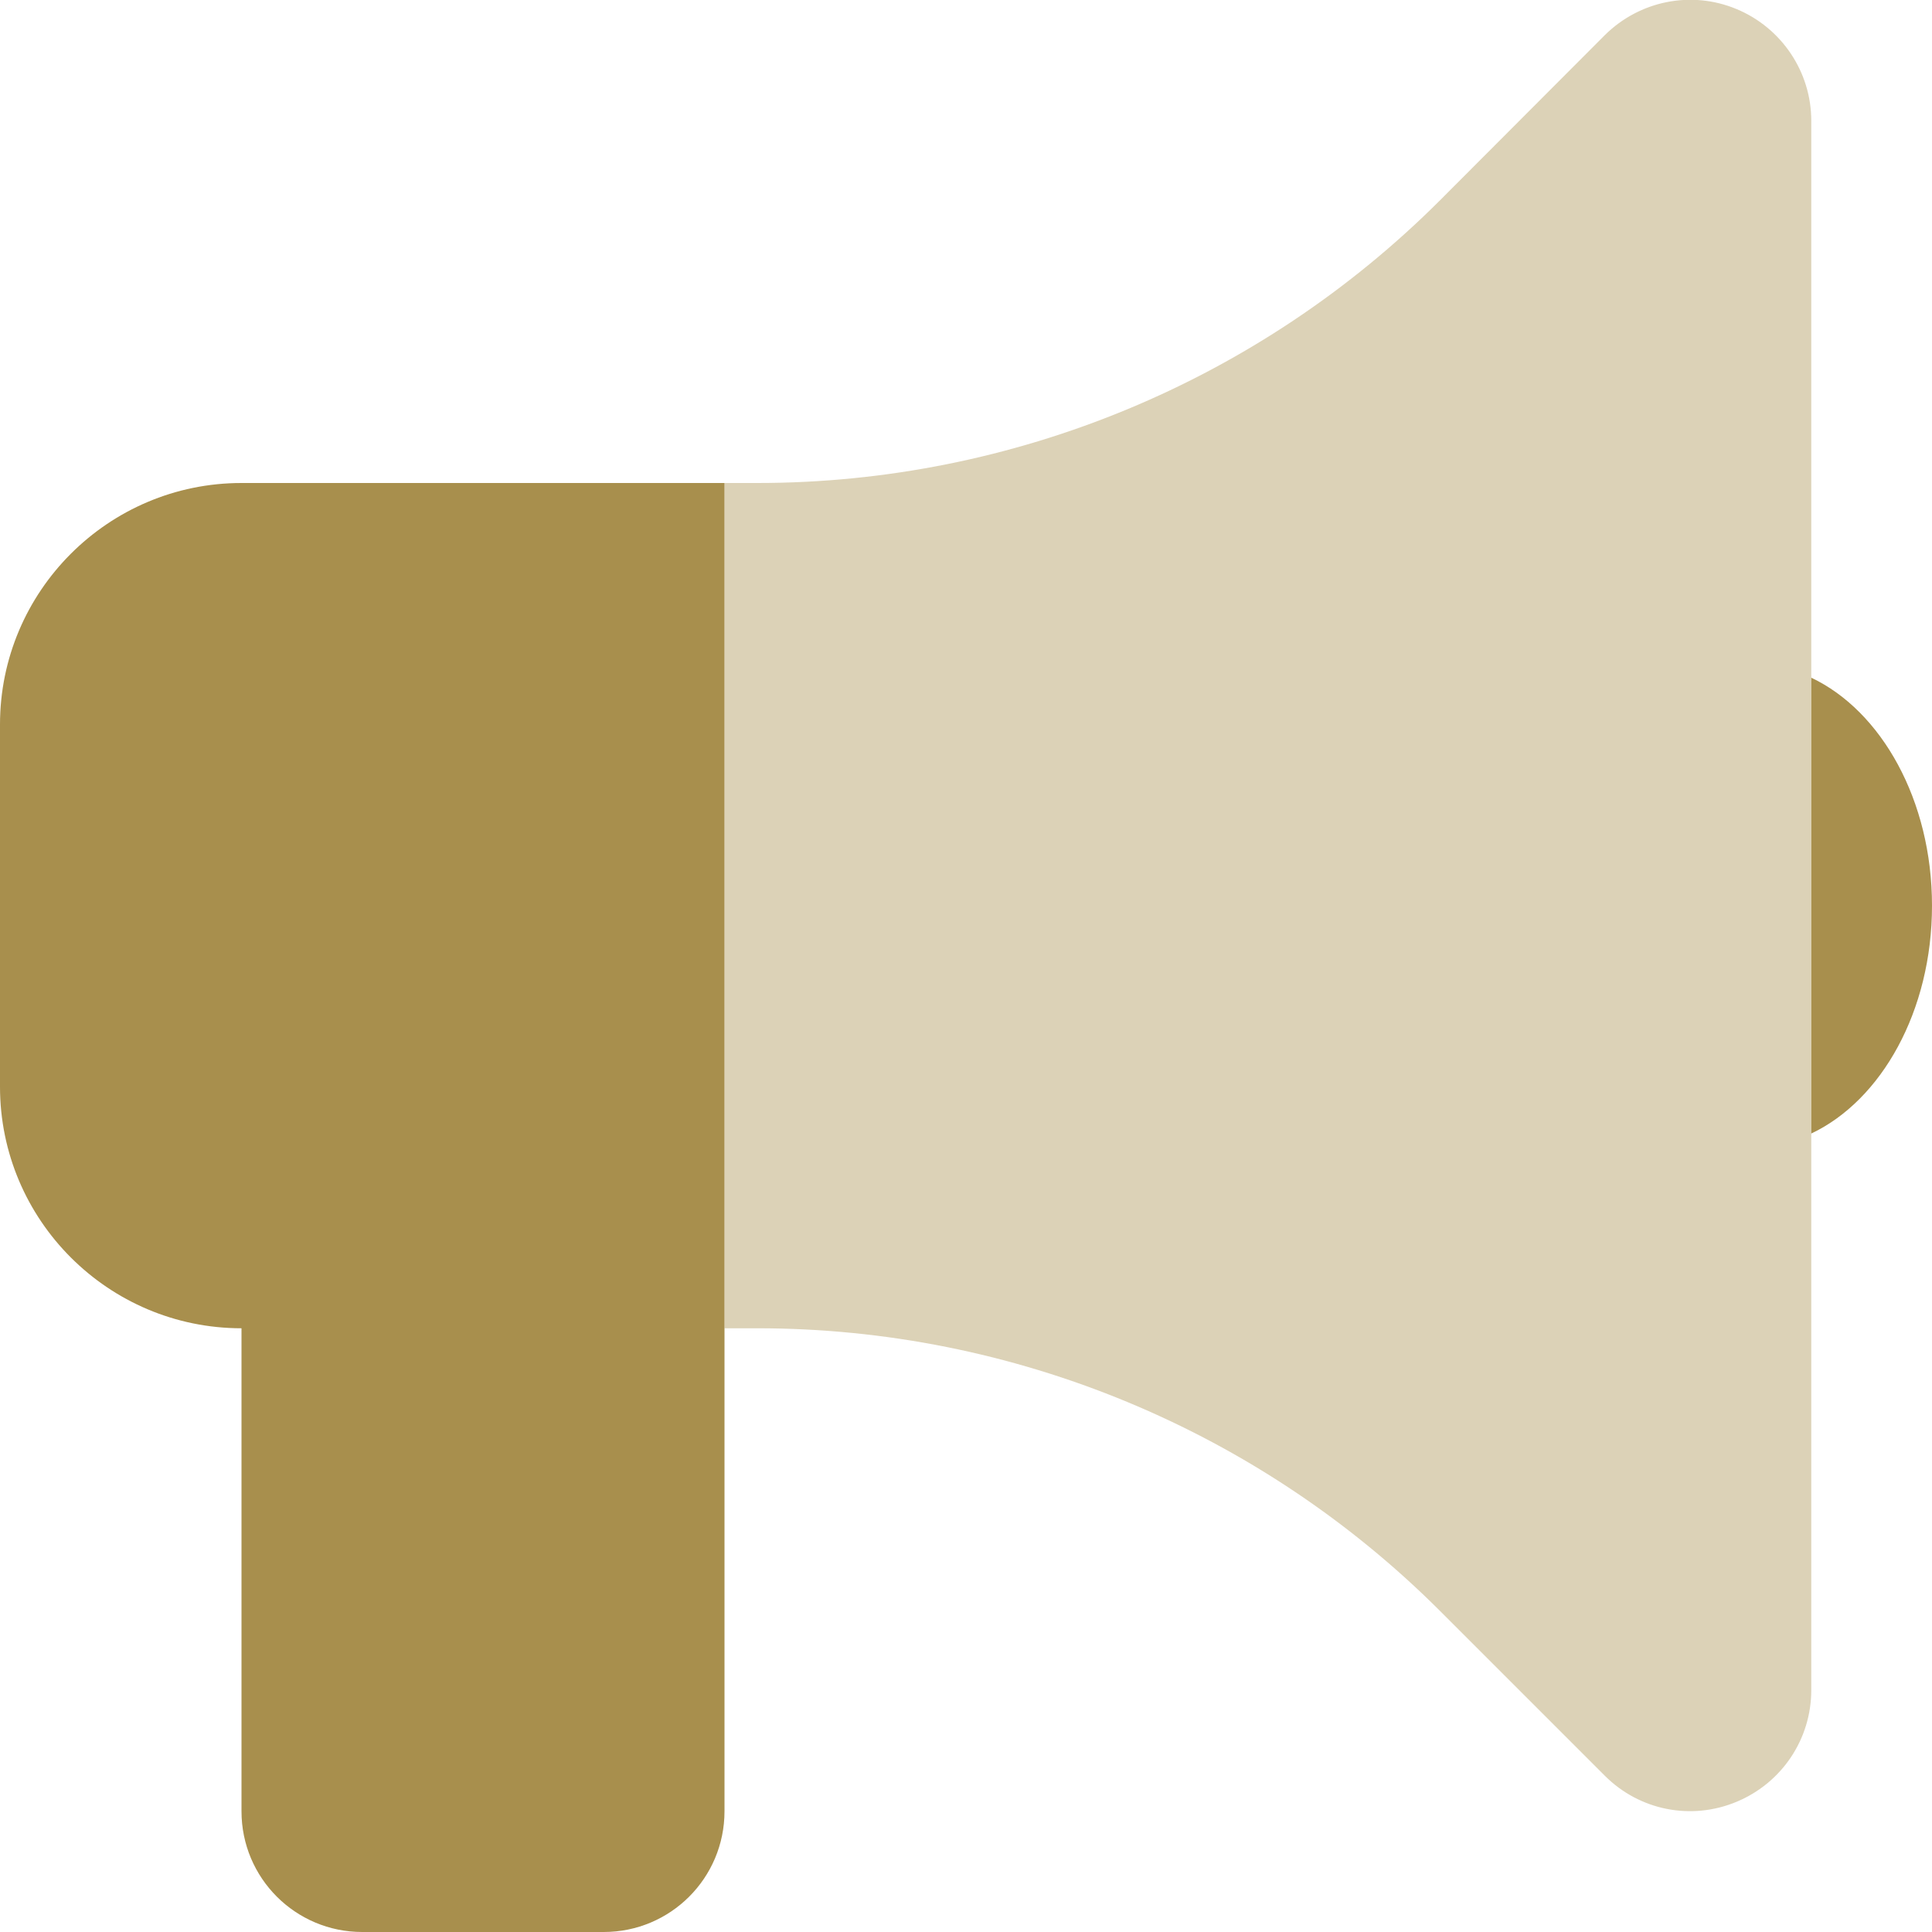 <?xml version="1.0" encoding="UTF-8"?> <svg xmlns="http://www.w3.org/2000/svg" width="49" height="49" viewBox="0 0 49 49" fill="none"><g clip-path="url(#clip0_212_305)"><path opacity="0.4" d="M45.938 3.062C45.938 1.828 45.191 0.708 44.043 0.23C42.894 -0.249 41.583 0.019 40.703 0.89L36.53 5.072C31.936 9.666 25.706 12.25 19.208 12.25H18.375V15.312V18.375V27.562V30.625V33.688H19.208C25.706 33.688 31.936 36.272 36.53 40.865L40.703 45.038C41.583 45.918 42.894 46.177 44.043 45.698C45.191 45.22 45.938 44.11 45.938 42.865V3.062Z" fill="#A88F4D"></path><path d="M0 18.375C0 14.997 2.747 12.25 6.125 12.25H18.375V30.625V33.688V45.938C18.375 47.631 17.006 49 15.312 49H9.188C7.494 49 6.125 47.631 6.125 45.938V33.688C2.747 33.688 0 30.941 0 27.562V18.375ZM49 22.969C49 25.639 47.718 27.907 45.938 28.749V17.188C47.718 18.03 49 20.299 49 22.969Z" fill="#A88F4D"></path></g><defs><clipPath id="clip0_212_305"><rect width="49" height="49" fill="white"></rect></clipPath></defs></svg> 